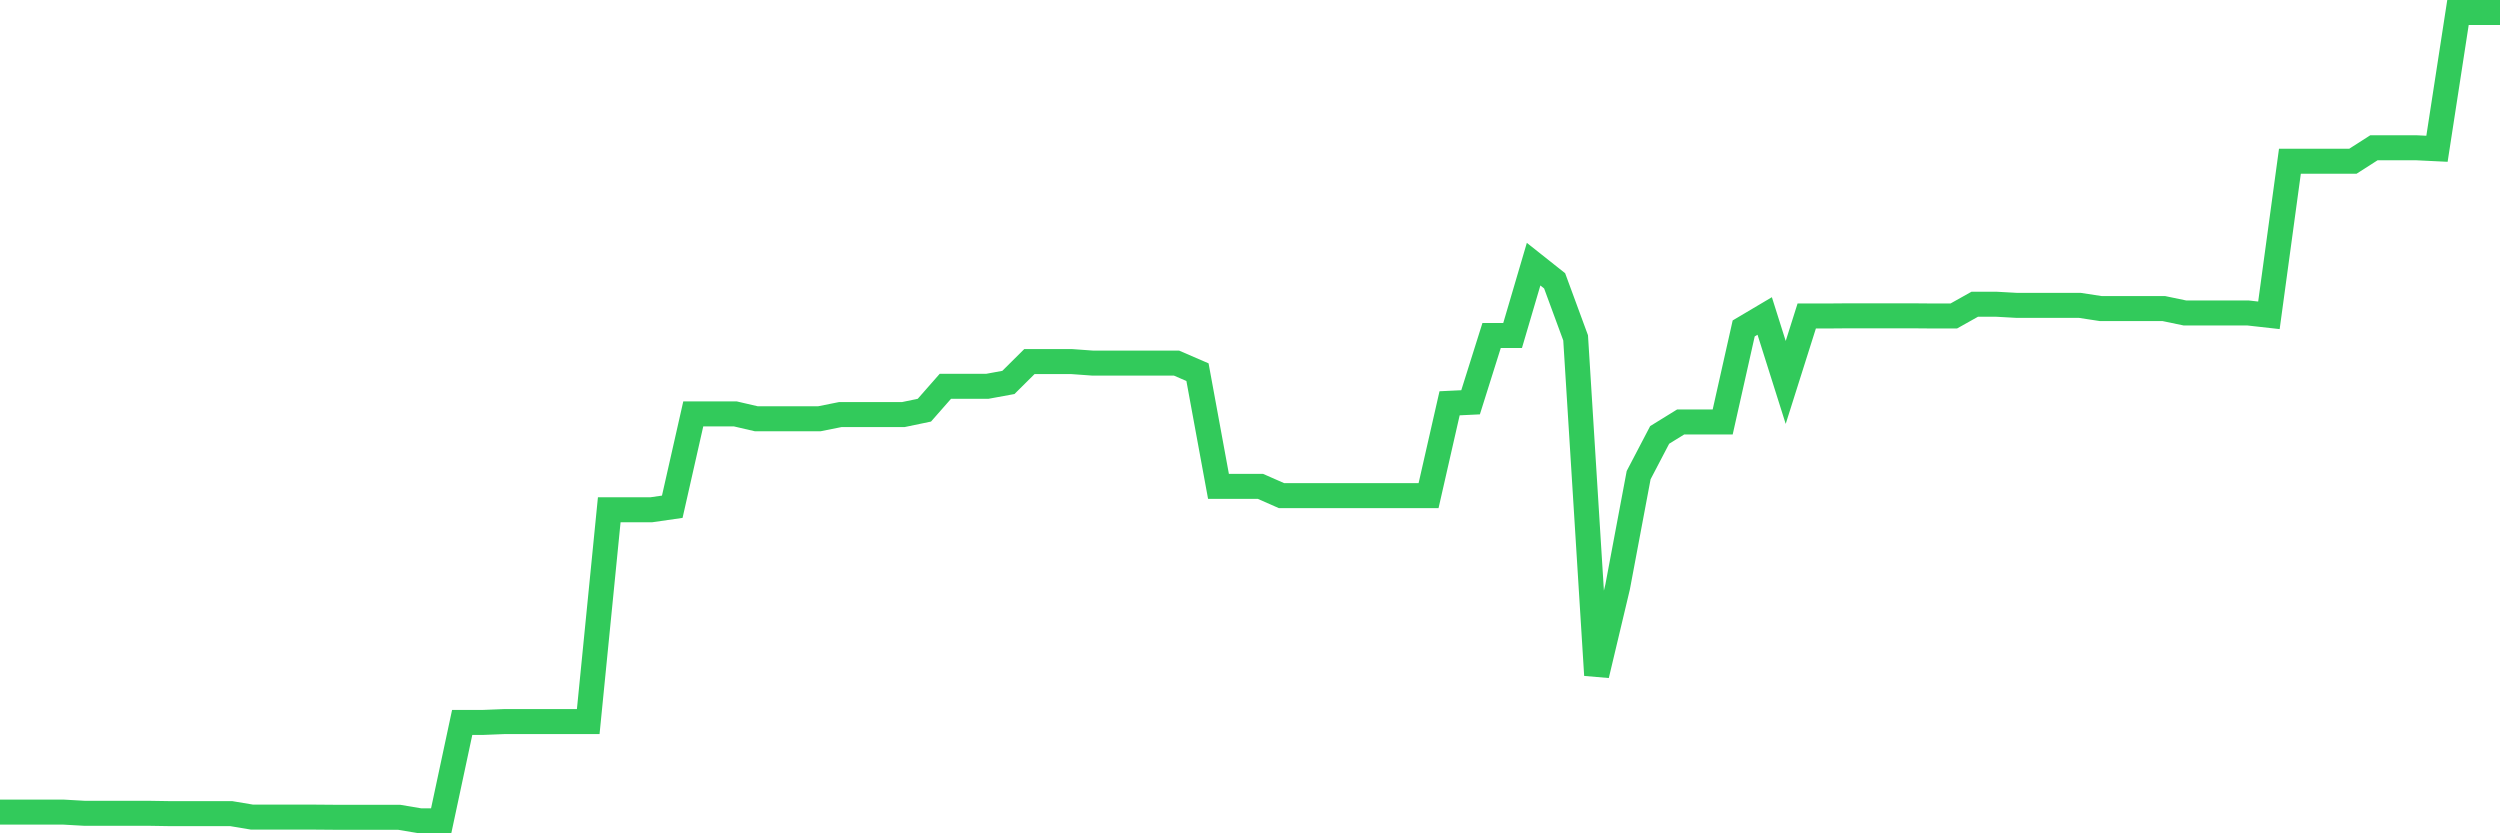 <svg
  xmlns="http://www.w3.org/2000/svg"
  xmlns:xlink="http://www.w3.org/1999/xlink"
  width="120"
  height="40"
  viewBox="0 0 120 40"
  preserveAspectRatio="none"
>
  <polyline
    points="0,38.98 1.008,38.98 2.017,38.98 3.025,38.98 4.034,39.037 5.042,39.037 6.05,39.037 7.059,39.037 8.067,39.053 9.076,39.053 10.084,39.053 11.092,39.053 12.101,39.222 13.109,39.222 14.118,39.222 15.126,39.222 16.134,39.23 17.143,39.23 18.151,39.23 19.16,39.23 20.168,39.4 21.176,39.4 22.185,34.676 23.193,34.676 24.202,34.636 25.21,34.636 26.218,34.636 27.227,34.636 28.235,34.636 29.244,24.469 30.252,24.469 31.261,24.469 32.269,24.324 33.277,19.867 34.286,19.867 35.294,19.867 36.303,20.101 37.311,20.101 38.319,20.101 39.328,20.101 40.336,19.899 41.345,19.899 42.353,19.899 43.361,19.899 44.37,19.689 45.378,18.542 46.387,18.542 47.395,18.542 48.403,18.357 49.412,17.355 50.42,17.355 51.429,17.355 52.437,17.428 53.445,17.428 54.454,17.428 55.462,17.428 56.471,17.428 57.479,17.864 58.487,23.347 59.496,23.347 60.504,23.347 61.513,23.791 62.521,23.791 63.529,23.791 64.538,23.791 65.546,23.791 66.555,23.791 67.563,23.791 68.571,23.791 69.58,19.358 70.588,19.31 71.597,16.104 72.605,16.104 73.613,12.68 74.622,13.48 75.63,16.217 76.639,32.407 77.647,28.168 78.655,22.806 79.664,20.876 80.672,20.254 81.681,20.254 82.689,20.254 83.697,15.765 84.706,15.167 85.714,18.357 86.723,15.167 87.731,15.167 88.739,15.159 89.748,15.159 90.756,15.159 91.765,15.159 92.773,15.167 93.782,15.167 94.79,14.602 95.798,14.602 96.807,14.658 97.815,14.658 98.824,14.658 99.832,14.658 100.84,14.812 101.849,14.812 102.857,14.812 103.866,14.812 104.874,15.022 105.882,15.022 106.891,15.022 107.899,15.022 108.908,15.135 109.916,7.738 110.924,7.738 111.933,7.738 112.941,7.738 113.95,7.092 114.958,7.092 115.966,7.092 116.975,7.141 117.983,0.6 118.992,0.6 120,0.6"
    fill="none"
    stroke="#32ca5b"
    stroke-width="1.2"
  >
  </polyline>
</svg>